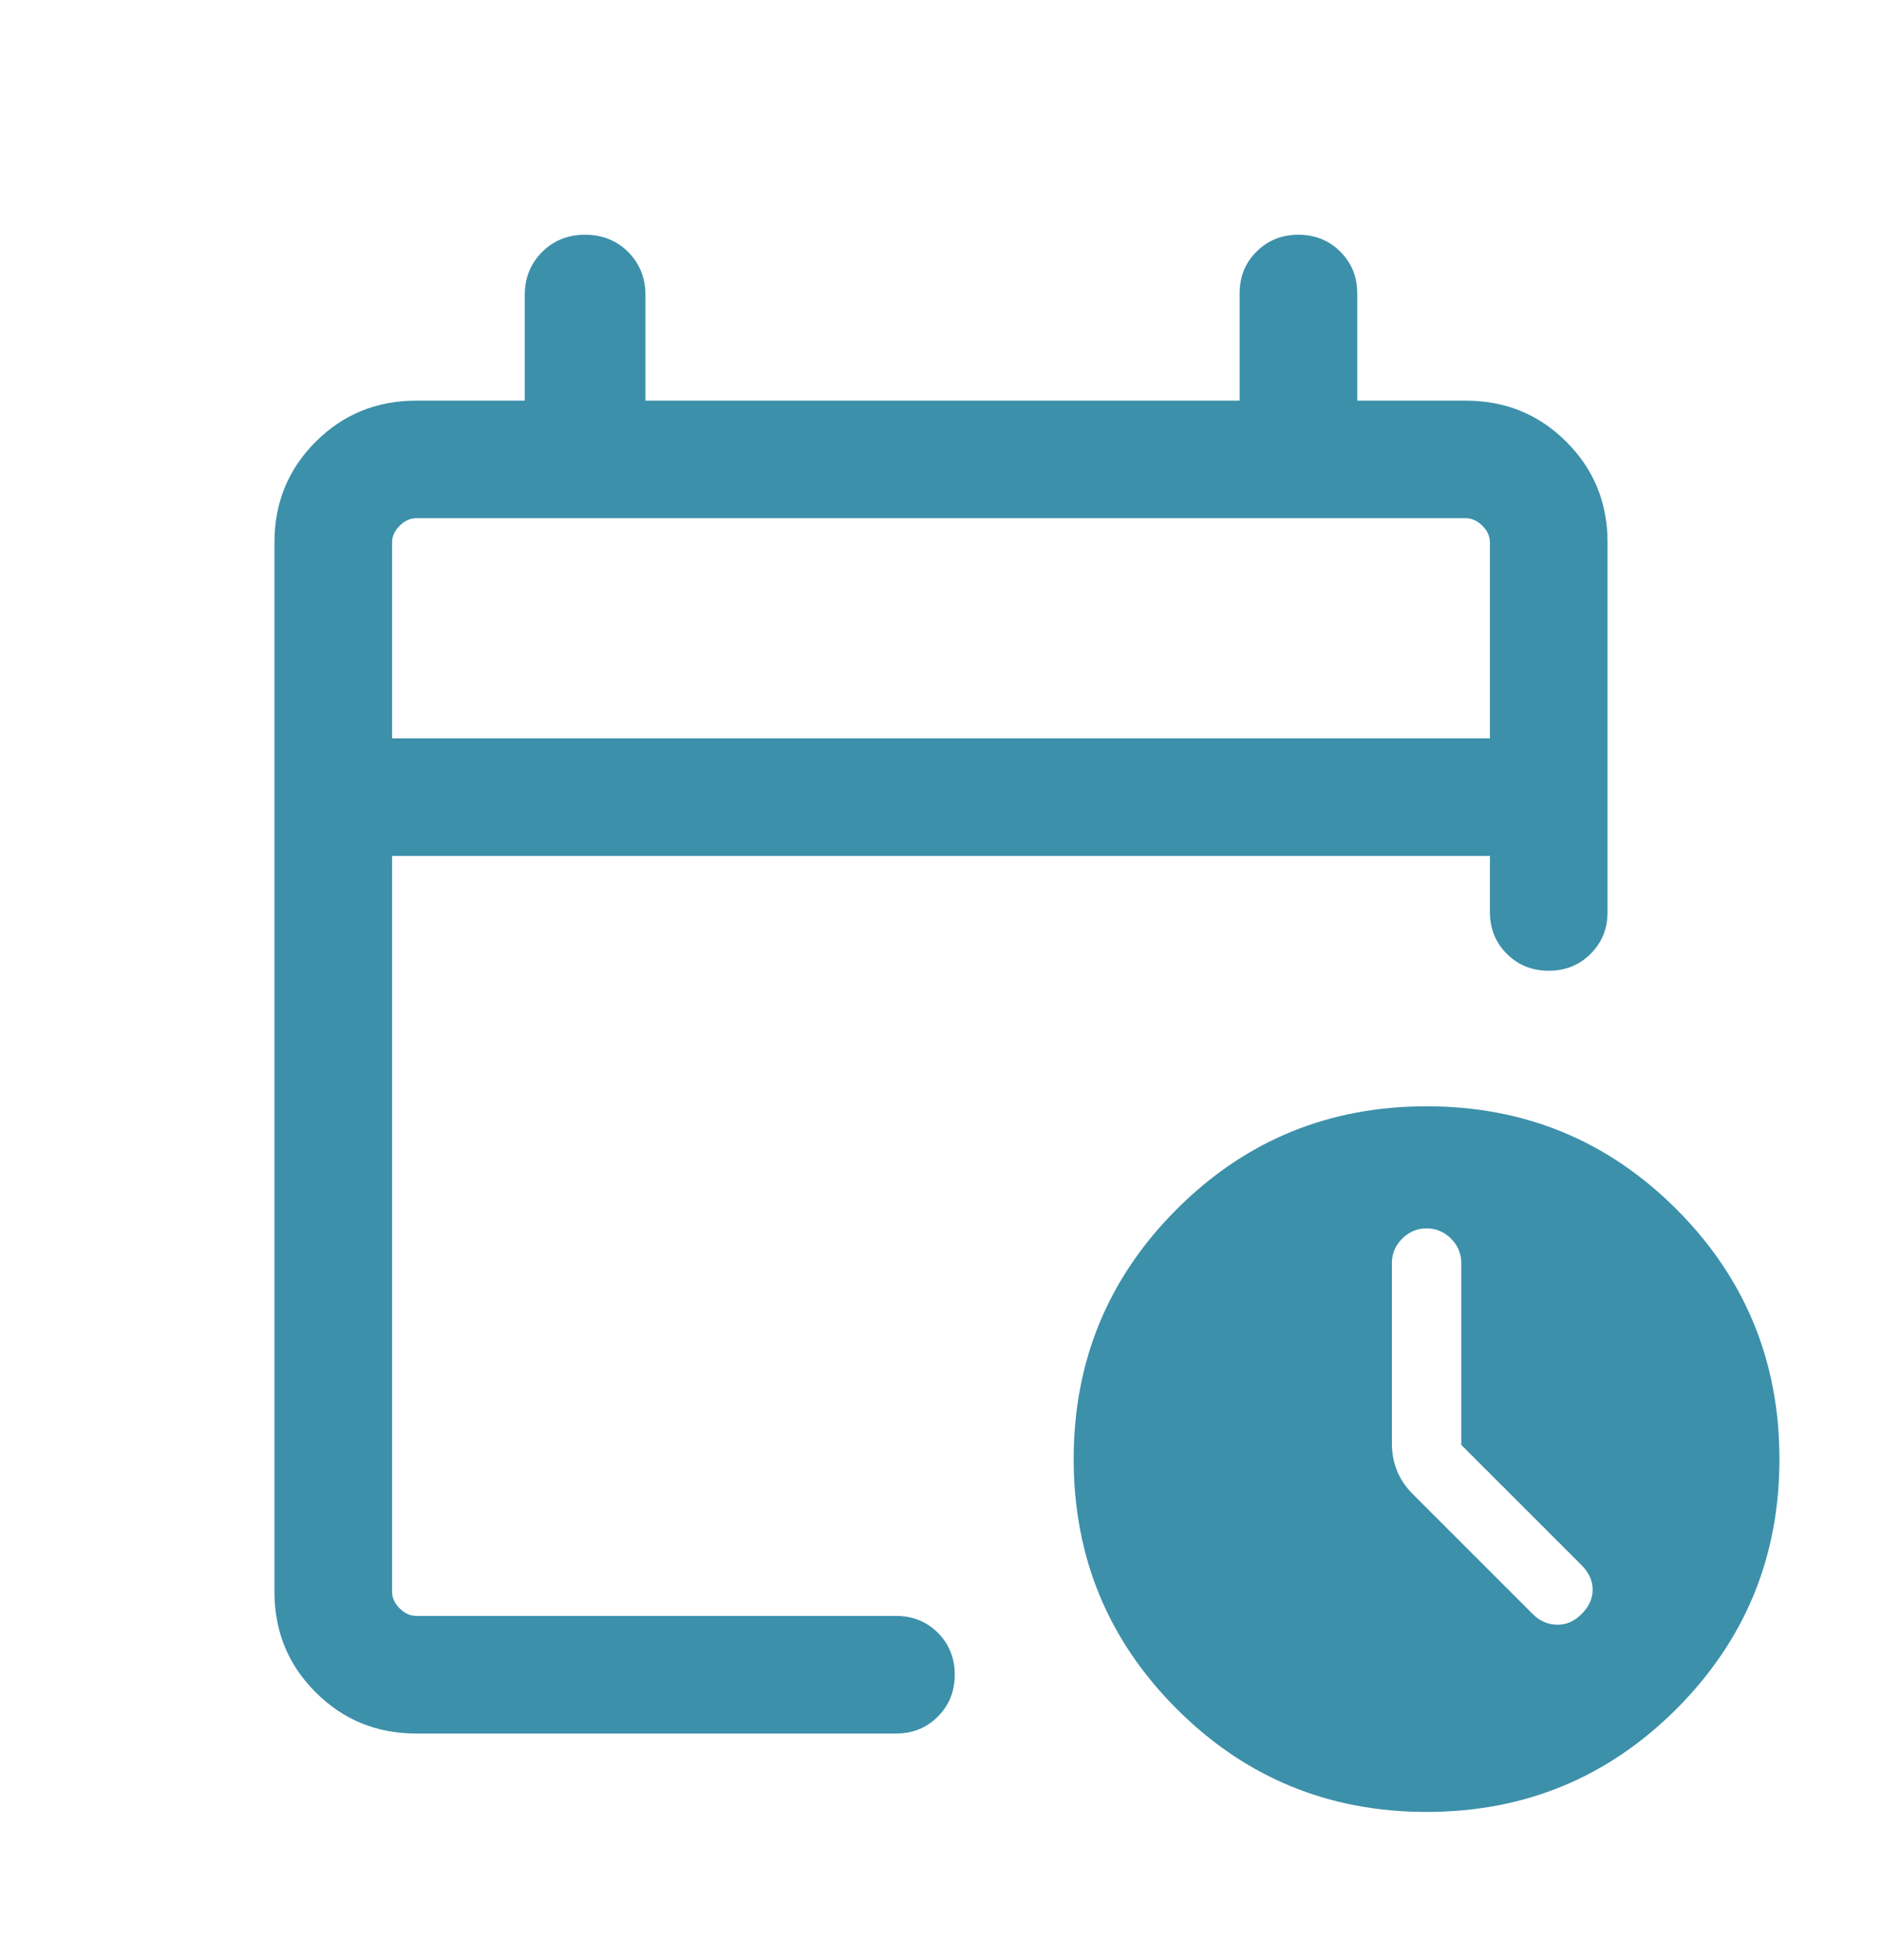 <svg width="24" height="25" viewBox="0 0 24 25" fill="none" xmlns="http://www.w3.org/2000/svg">
<path d="M5 9.417H19V6.917C19 6.84 18.968 6.77 18.904 6.706C18.84 6.642 18.769 6.609 18.692 6.609H5.308C5.231 6.609 5.16 6.642 5.096 6.706C5.032 6.77 5 6.84 5 6.917V9.417ZM5.308 22.11C4.803 22.11 4.375 21.934 4.025 21.584C3.675 21.235 3.5 20.807 3.5 20.302V6.917C3.5 6.412 3.675 5.985 4.025 5.635C4.375 5.285 4.803 5.11 5.308 5.11H6.692V3.763C6.692 3.544 6.766 3.361 6.913 3.214C7.059 3.068 7.242 2.994 7.462 2.994C7.681 2.994 7.864 3.068 8.011 3.214C8.157 3.361 8.231 3.544 8.231 3.763V5.11H15.808V3.744C15.808 3.531 15.879 3.353 16.023 3.21C16.167 3.066 16.345 2.994 16.558 2.994C16.77 2.994 16.949 3.066 17.092 3.21C17.236 3.353 17.308 3.531 17.308 3.744V5.11H18.692C19.197 5.11 19.625 5.285 19.975 5.635C20.325 5.985 20.5 6.412 20.5 6.917V11.631C20.5 11.844 20.428 12.022 20.285 12.165C20.141 12.309 19.963 12.381 19.75 12.381C19.537 12.381 19.359 12.309 19.215 12.165C19.072 12.022 19 11.844 19 11.631V10.917H5V20.302C5 20.379 5.032 20.449 5.096 20.513C5.16 20.577 5.231 20.61 5.308 20.61H11.425C11.638 20.61 11.816 20.681 11.96 20.825C12.103 20.968 12.175 21.147 12.175 21.36C12.175 21.572 12.103 21.75 11.96 21.894C11.816 22.038 11.638 22.11 11.425 22.11H5.308ZM18.192 23.11C16.944 23.11 15.881 22.672 15.006 21.796C14.13 20.92 13.692 19.858 13.692 18.61C13.692 17.361 14.13 16.299 15.006 15.423C15.881 14.547 16.944 14.11 18.192 14.11C19.441 14.11 20.503 14.547 21.379 15.423C22.254 16.299 22.692 17.361 22.692 18.61C22.692 19.858 22.254 20.92 21.379 21.796C20.503 22.672 19.441 23.11 18.192 23.11ZM18.635 18.429V16.11C18.635 15.989 18.591 15.885 18.504 15.798C18.417 15.711 18.313 15.667 18.192 15.667C18.072 15.667 17.968 15.711 17.881 15.798C17.794 15.885 17.75 15.989 17.75 16.11V18.413C17.75 18.534 17.772 18.649 17.815 18.758C17.859 18.866 17.927 18.968 18.021 19.061L19.546 20.586C19.633 20.674 19.736 20.719 19.853 20.722C19.97 20.725 20.076 20.68 20.169 20.586C20.263 20.493 20.31 20.389 20.31 20.275C20.31 20.161 20.263 20.057 20.169 19.963L18.635 18.429Z" fill="#3C90AA"/>
</svg>
